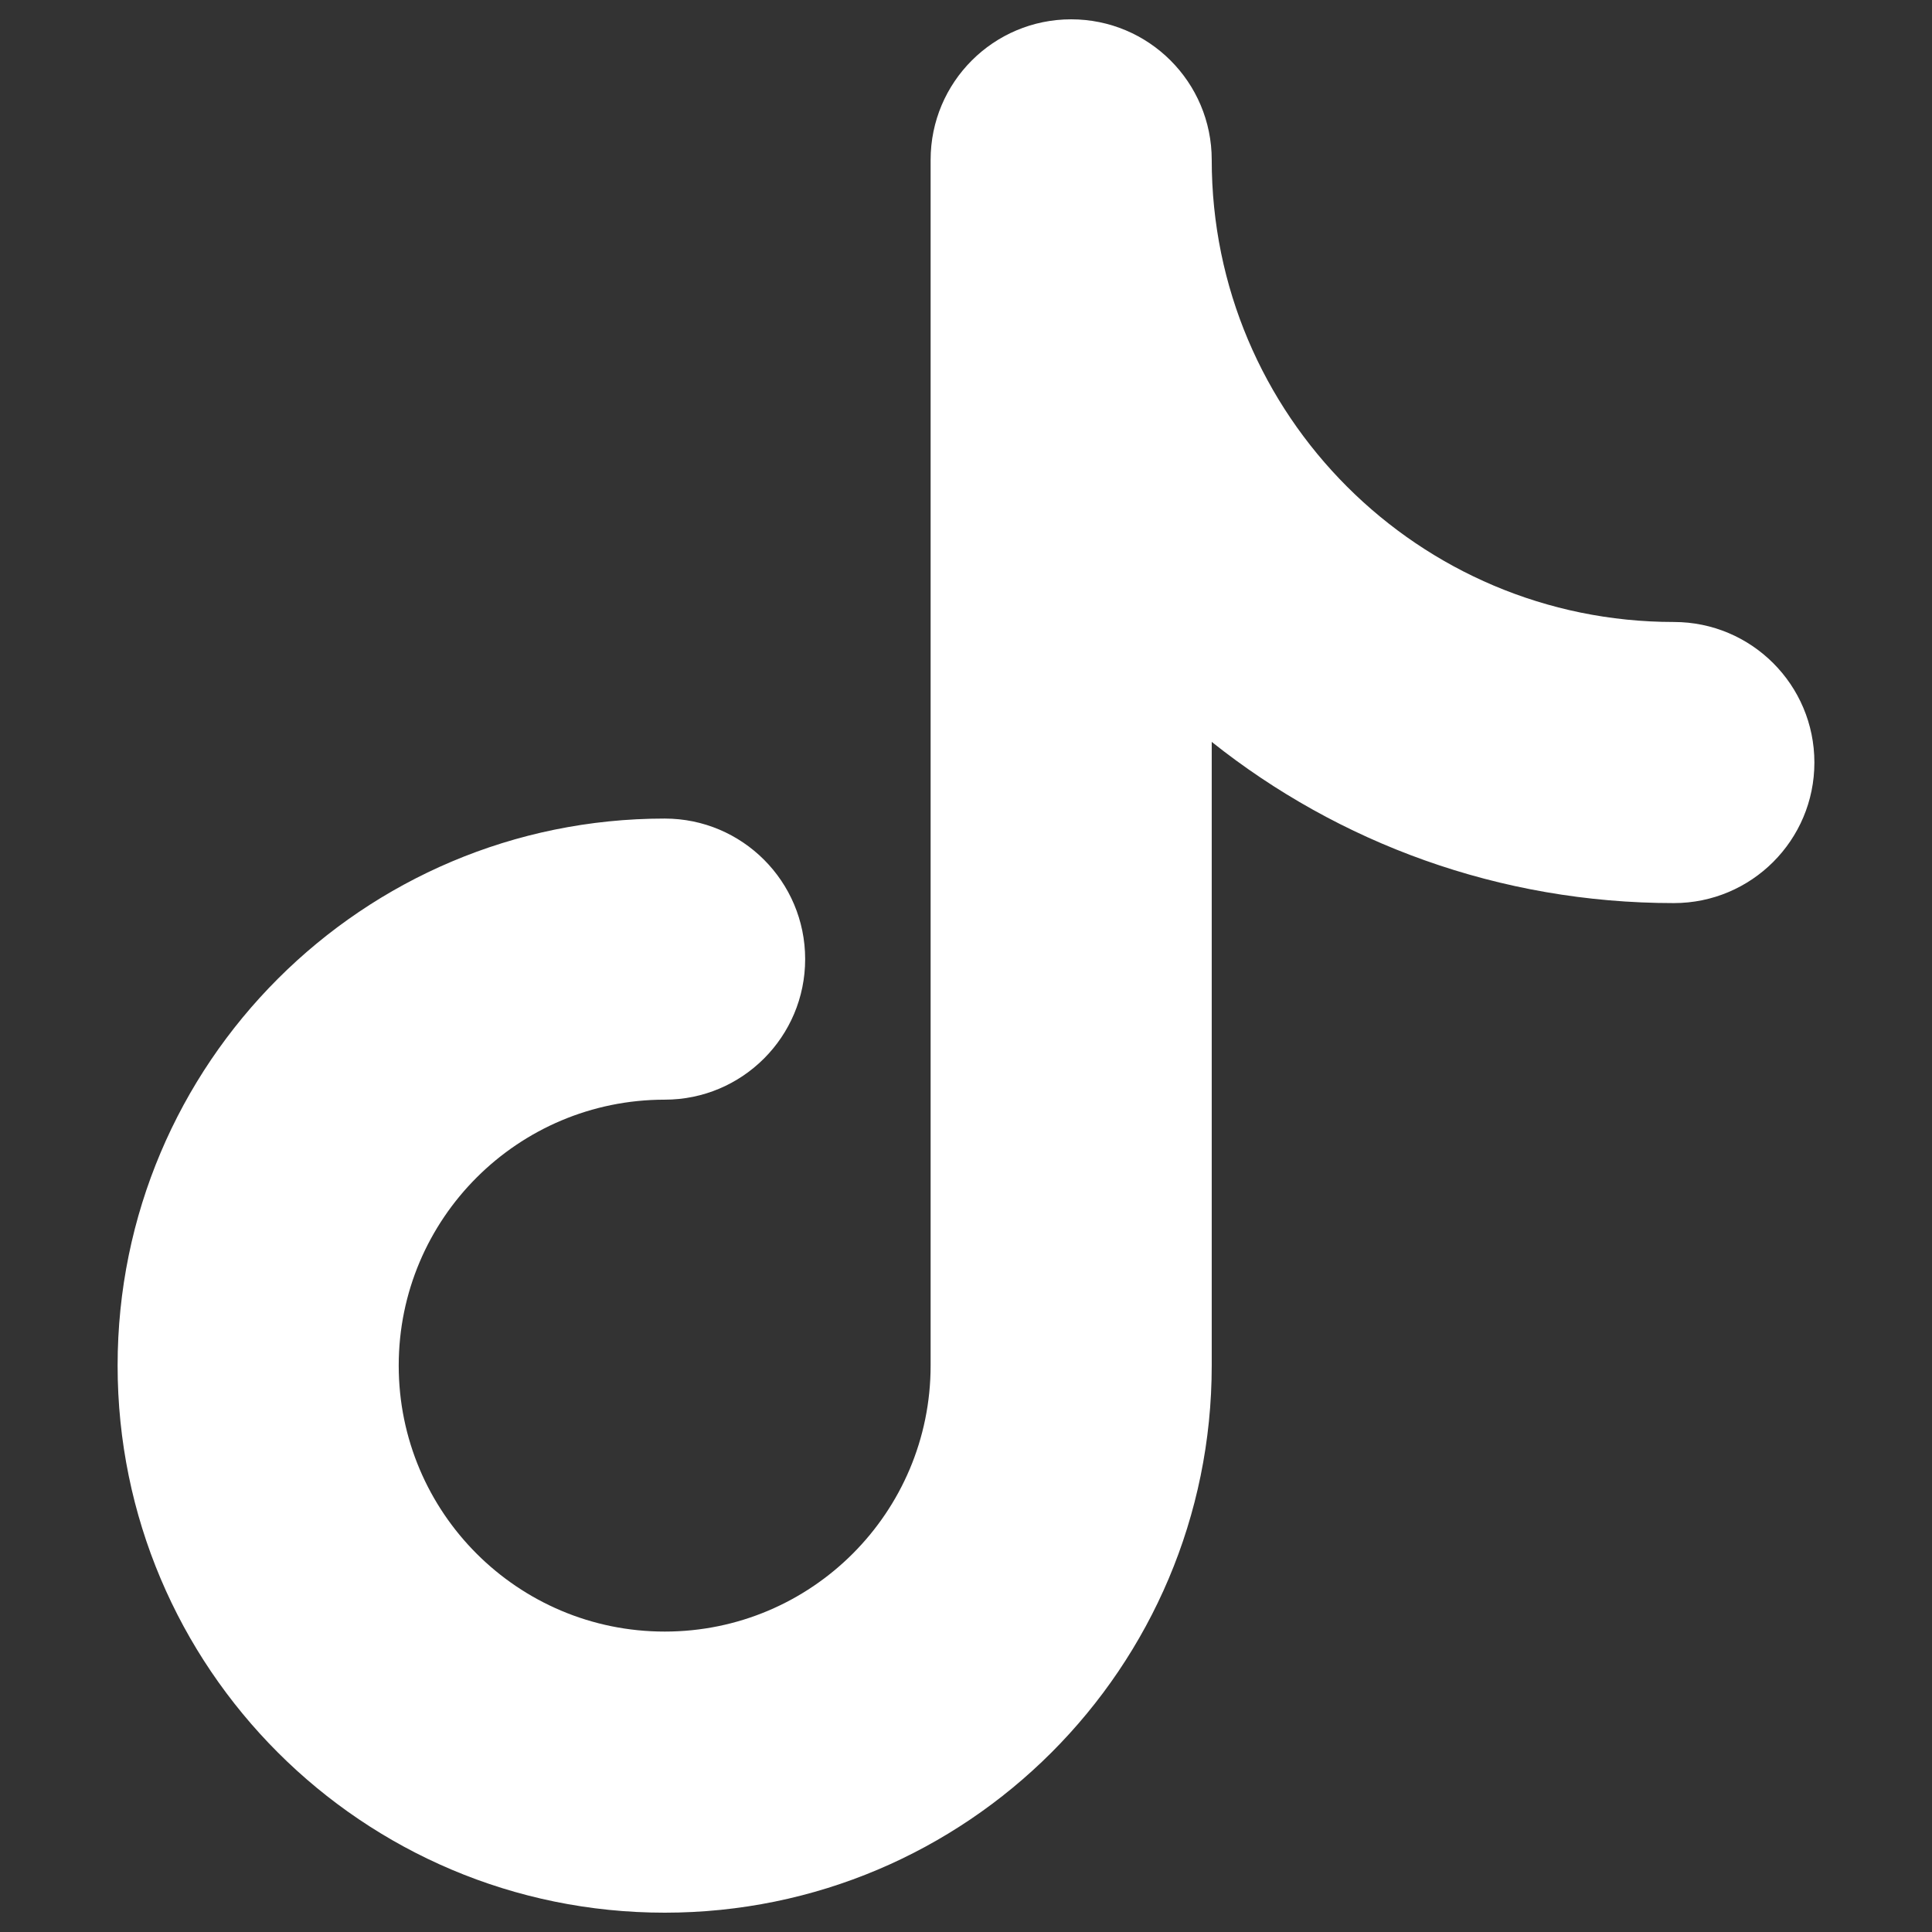 <svg width="16" height="16" viewBox="0 0 16 16" fill="none" xmlns="http://www.w3.org/2000/svg">
<rect x="0" y="0" width="16" height="16" fill="#333333" stroke="none"/>
<g clip-path="url(#clip0_11524_1550)">
<path d="M10.035 1.324C10.035 0.681 9.514 0.16 8.871 0.16C8.228 0.16 7.707 0.681 7.707 1.324V11.309C7.707 12.526 6.721 13.512 5.505 13.512C4.288 13.512 3.302 12.526 3.302 11.309C3.302 10.093 4.288 9.107 5.505 9.107C6.147 9.107 6.668 8.586 6.668 7.943C6.668 7.3 6.147 6.779 5.505 6.779C3.002 6.779 0.974 8.808 0.974 11.309C0.974 13.812 3.002 15.84 5.505 15.84C8.007 15.84 10.035 13.812 10.035 11.309V6.144C11.085 6.98 12.415 7.479 13.862 7.479C14.505 7.479 15.026 6.958 15.026 6.315C15.026 5.672 14.505 5.151 13.862 5.151C11.748 5.151 10.035 3.438 10.035 1.324Z" fill="white"/>
</g>
<defs>
<clipPath id="clip0_11524_1550">
<rect width="16" height="16" fill="white"/>
</clipPath>
</defs>
</svg>
